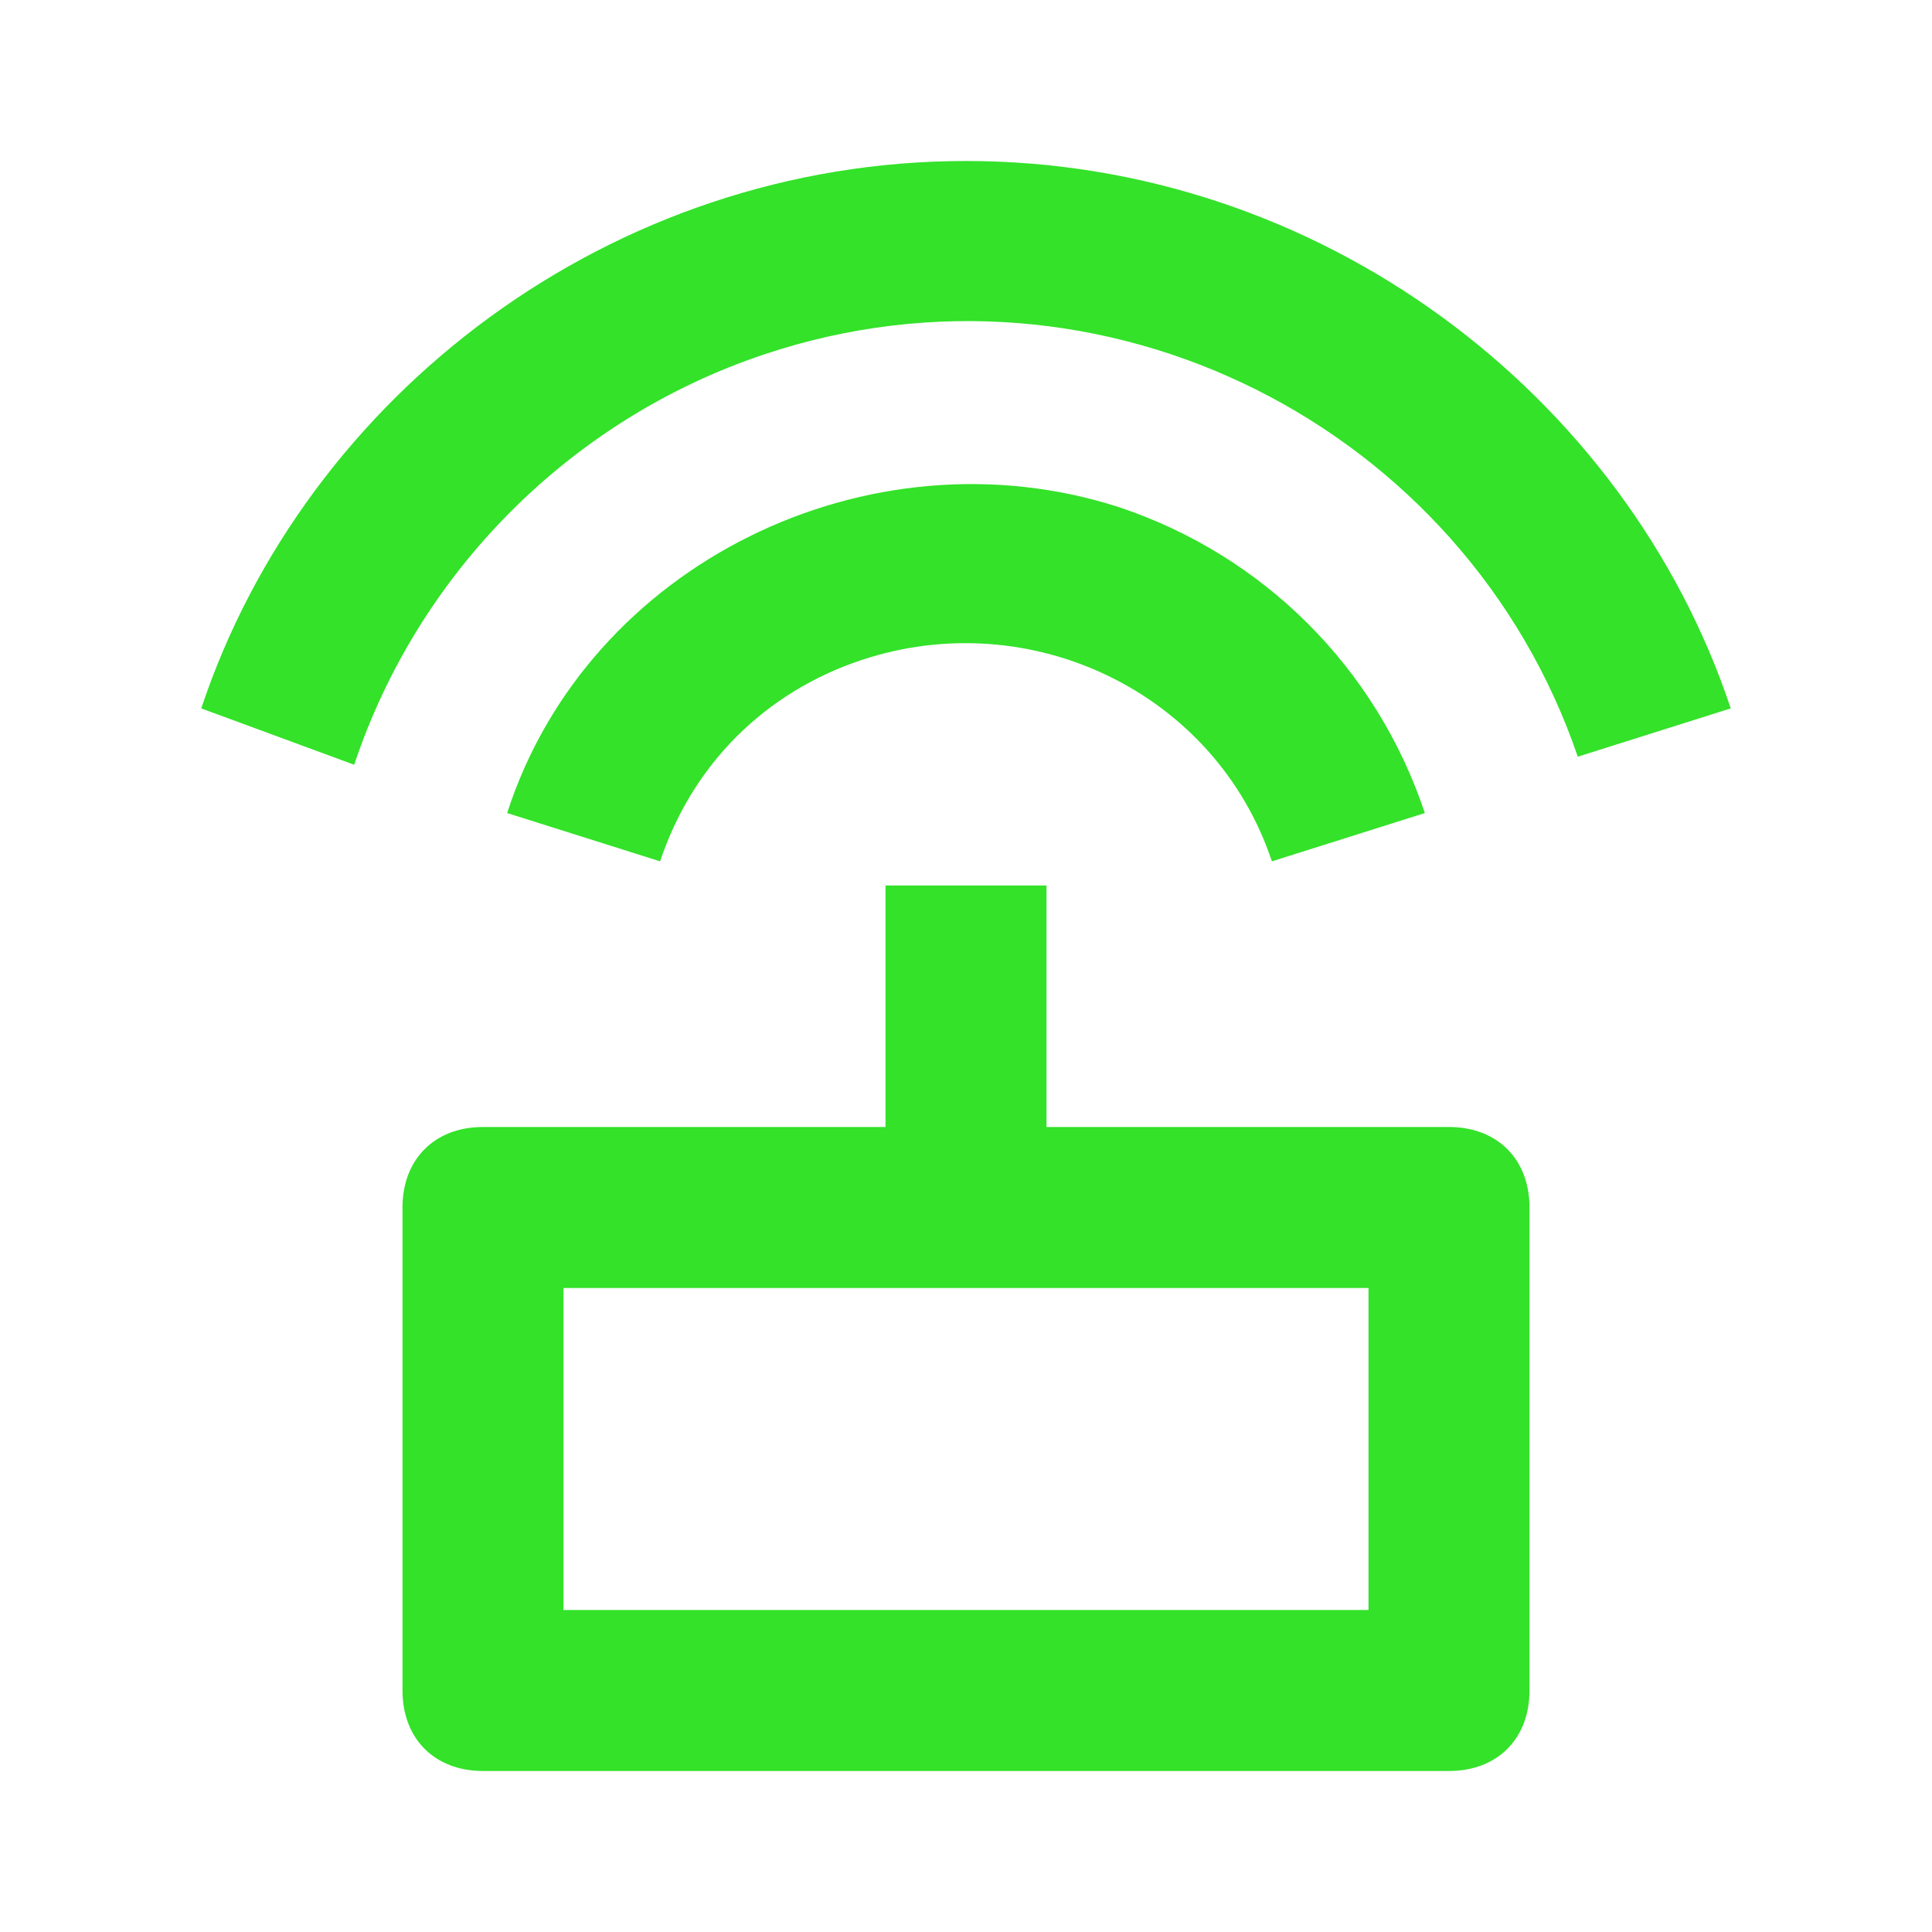 <?xml version="1.0" encoding="utf-8"?>
<!-- Generator: Adobe Illustrator 21.0.0, SVG Export Plug-In . SVG Version: 6.00 Build 0)  -->
<svg version="1.1" id="图层_1" xmlns="http://www.w3.org/2000/svg" xmlns:xlink="http://www.w3.org/1999/xlink" x="0px" y="0px"
	 viewBox="0 0 24 24" style="enable-background:new 0 0 24 24;" xml:space="preserve">
<style type="text/css">
	.st0{fill:none;}
	.st1{fill:#33E229;}
</style>
<path class="st0" d="M0,0h24v24H0V0z"/>
<path class="st1" d="M11,14v-3h2v3h5c0.6,0,1,0.4,1,1v6c0,0.6-0.4,1-1,1H6c-0.6,0-1-0.4-1-1v-6c0-0.6,0.4-1,1-1H11z M2.5,8.8
	C3.8,4.9,7.6,2,12,2s8.2,2.9,9.5,6.8l-1.9,0.6C18.2,5.3,13.7,3,9.5,4.4C7.1,5.2,5.2,7.1,4.4,9.5L2.5,8.8L2.5,8.8z M6.3,10.1
	c1-3.1,4.5-4.8,7.6-3.8c1.8,0.6,3.2,2,3.8,3.8l-1.9,0.6c-0.7-2.1-3-3.2-5.1-2.5c-1.2,0.4-2.1,1.3-2.5,2.5
	C8.2,10.7,6.3,10.1,6.3,10.1z M7,16v4h10v-4H7z"/>
</svg>
